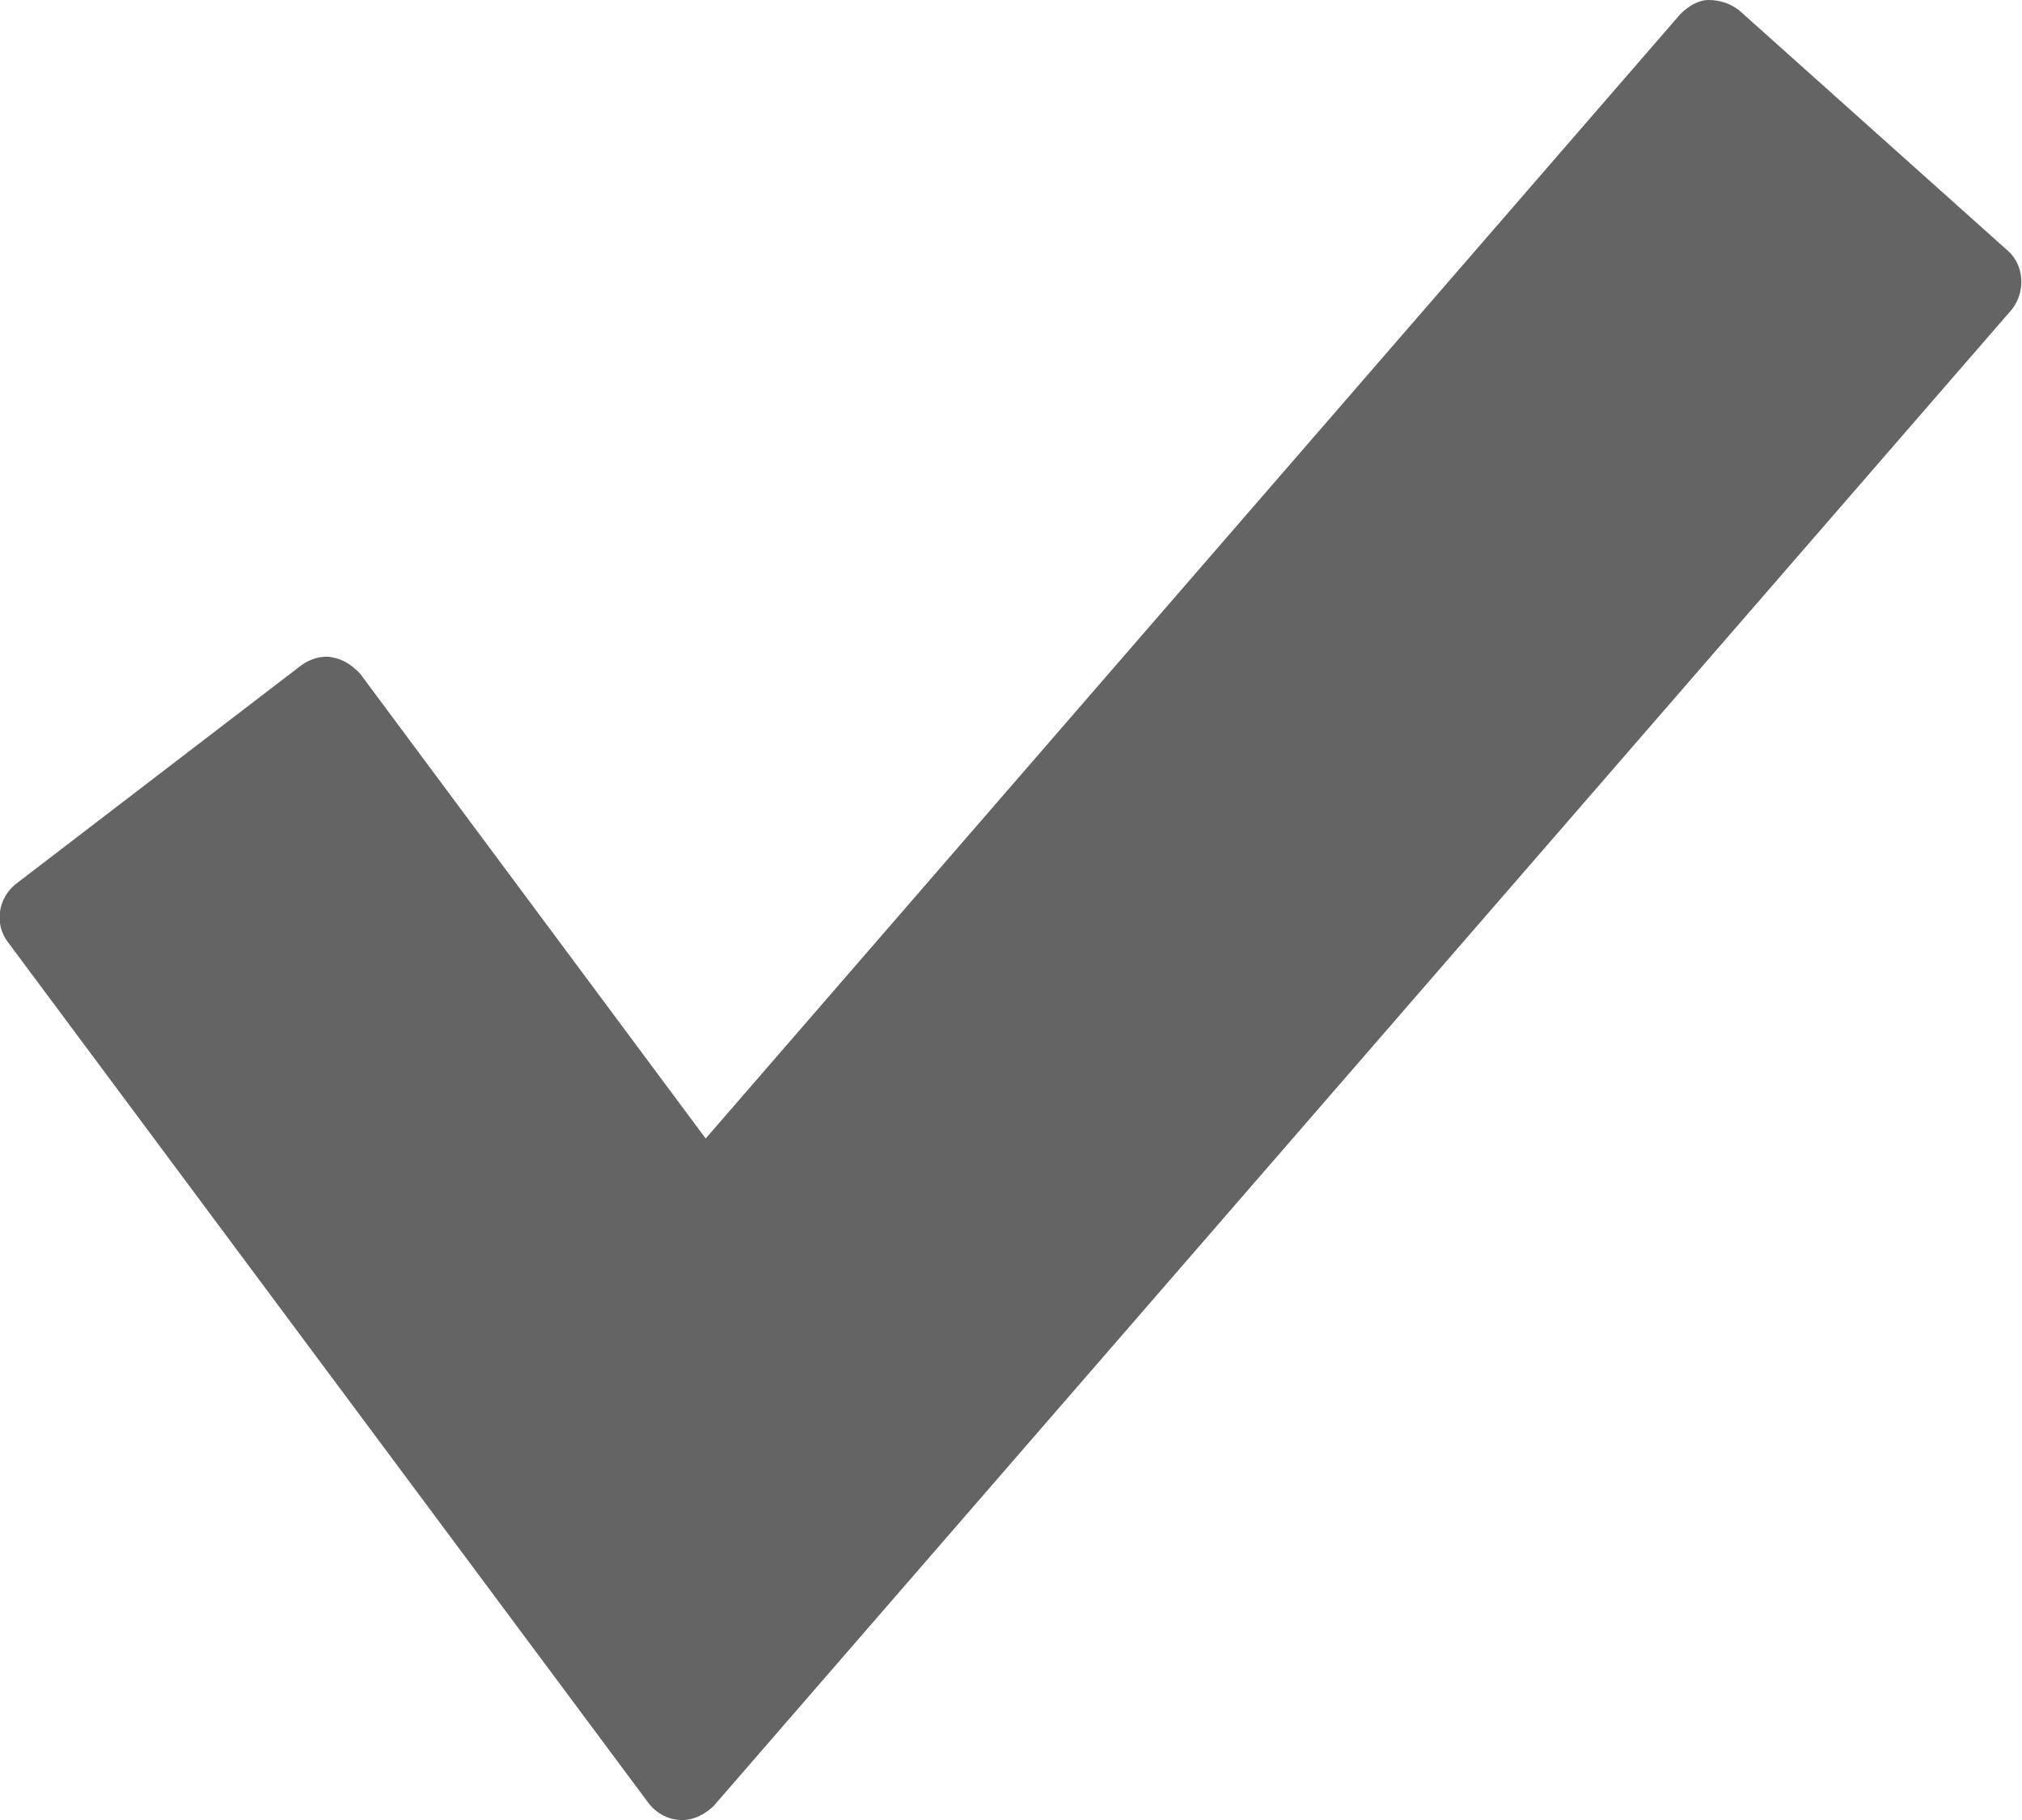 <?xml version="1.0" encoding="utf-8"?>
<svg xmlns="http://www.w3.org/2000/svg"
	xmlns:xlink="http://www.w3.org/1999/xlink"
	width="10px" height="9px">
<path fill="rgb(100,100,100)" fill-rule="evenodd" d="M9.93 1.24 C9.93 1.24 8.60 0.05 8.60 0.05 C8.56 0.02 8.51 -0.00 8.45 0.00 C8.40 0.00 8.35 0.03 8.31 0.07 C8.31 0.07 3.49 5.63 3.49 5.63 C3.49 5.63 1.78 3.33 1.78 3.33 C1.74 3.29 1.70 3.26 1.64 3.25 C1.59 3.24 1.53 3.26 1.49 3.29 C1.49 3.29 0.08 4.37 0.08 4.37 C-0.01 4.44 -0.03 4.57 0.04 4.66 C0.04 4.66 3.21 8.92 3.21 8.92 C3.25 8.97 3.31 9.00 3.37 9.00 C3.37 9.00 3.37 9.00 3.38 9.00 C3.43 9.00 3.49 8.97 3.53 8.93 C3.53 8.93 9.95 1.53 9.95 1.53 C10.02 1.44 10.01 1.31 9.93 1.24 Z"/>
</svg>